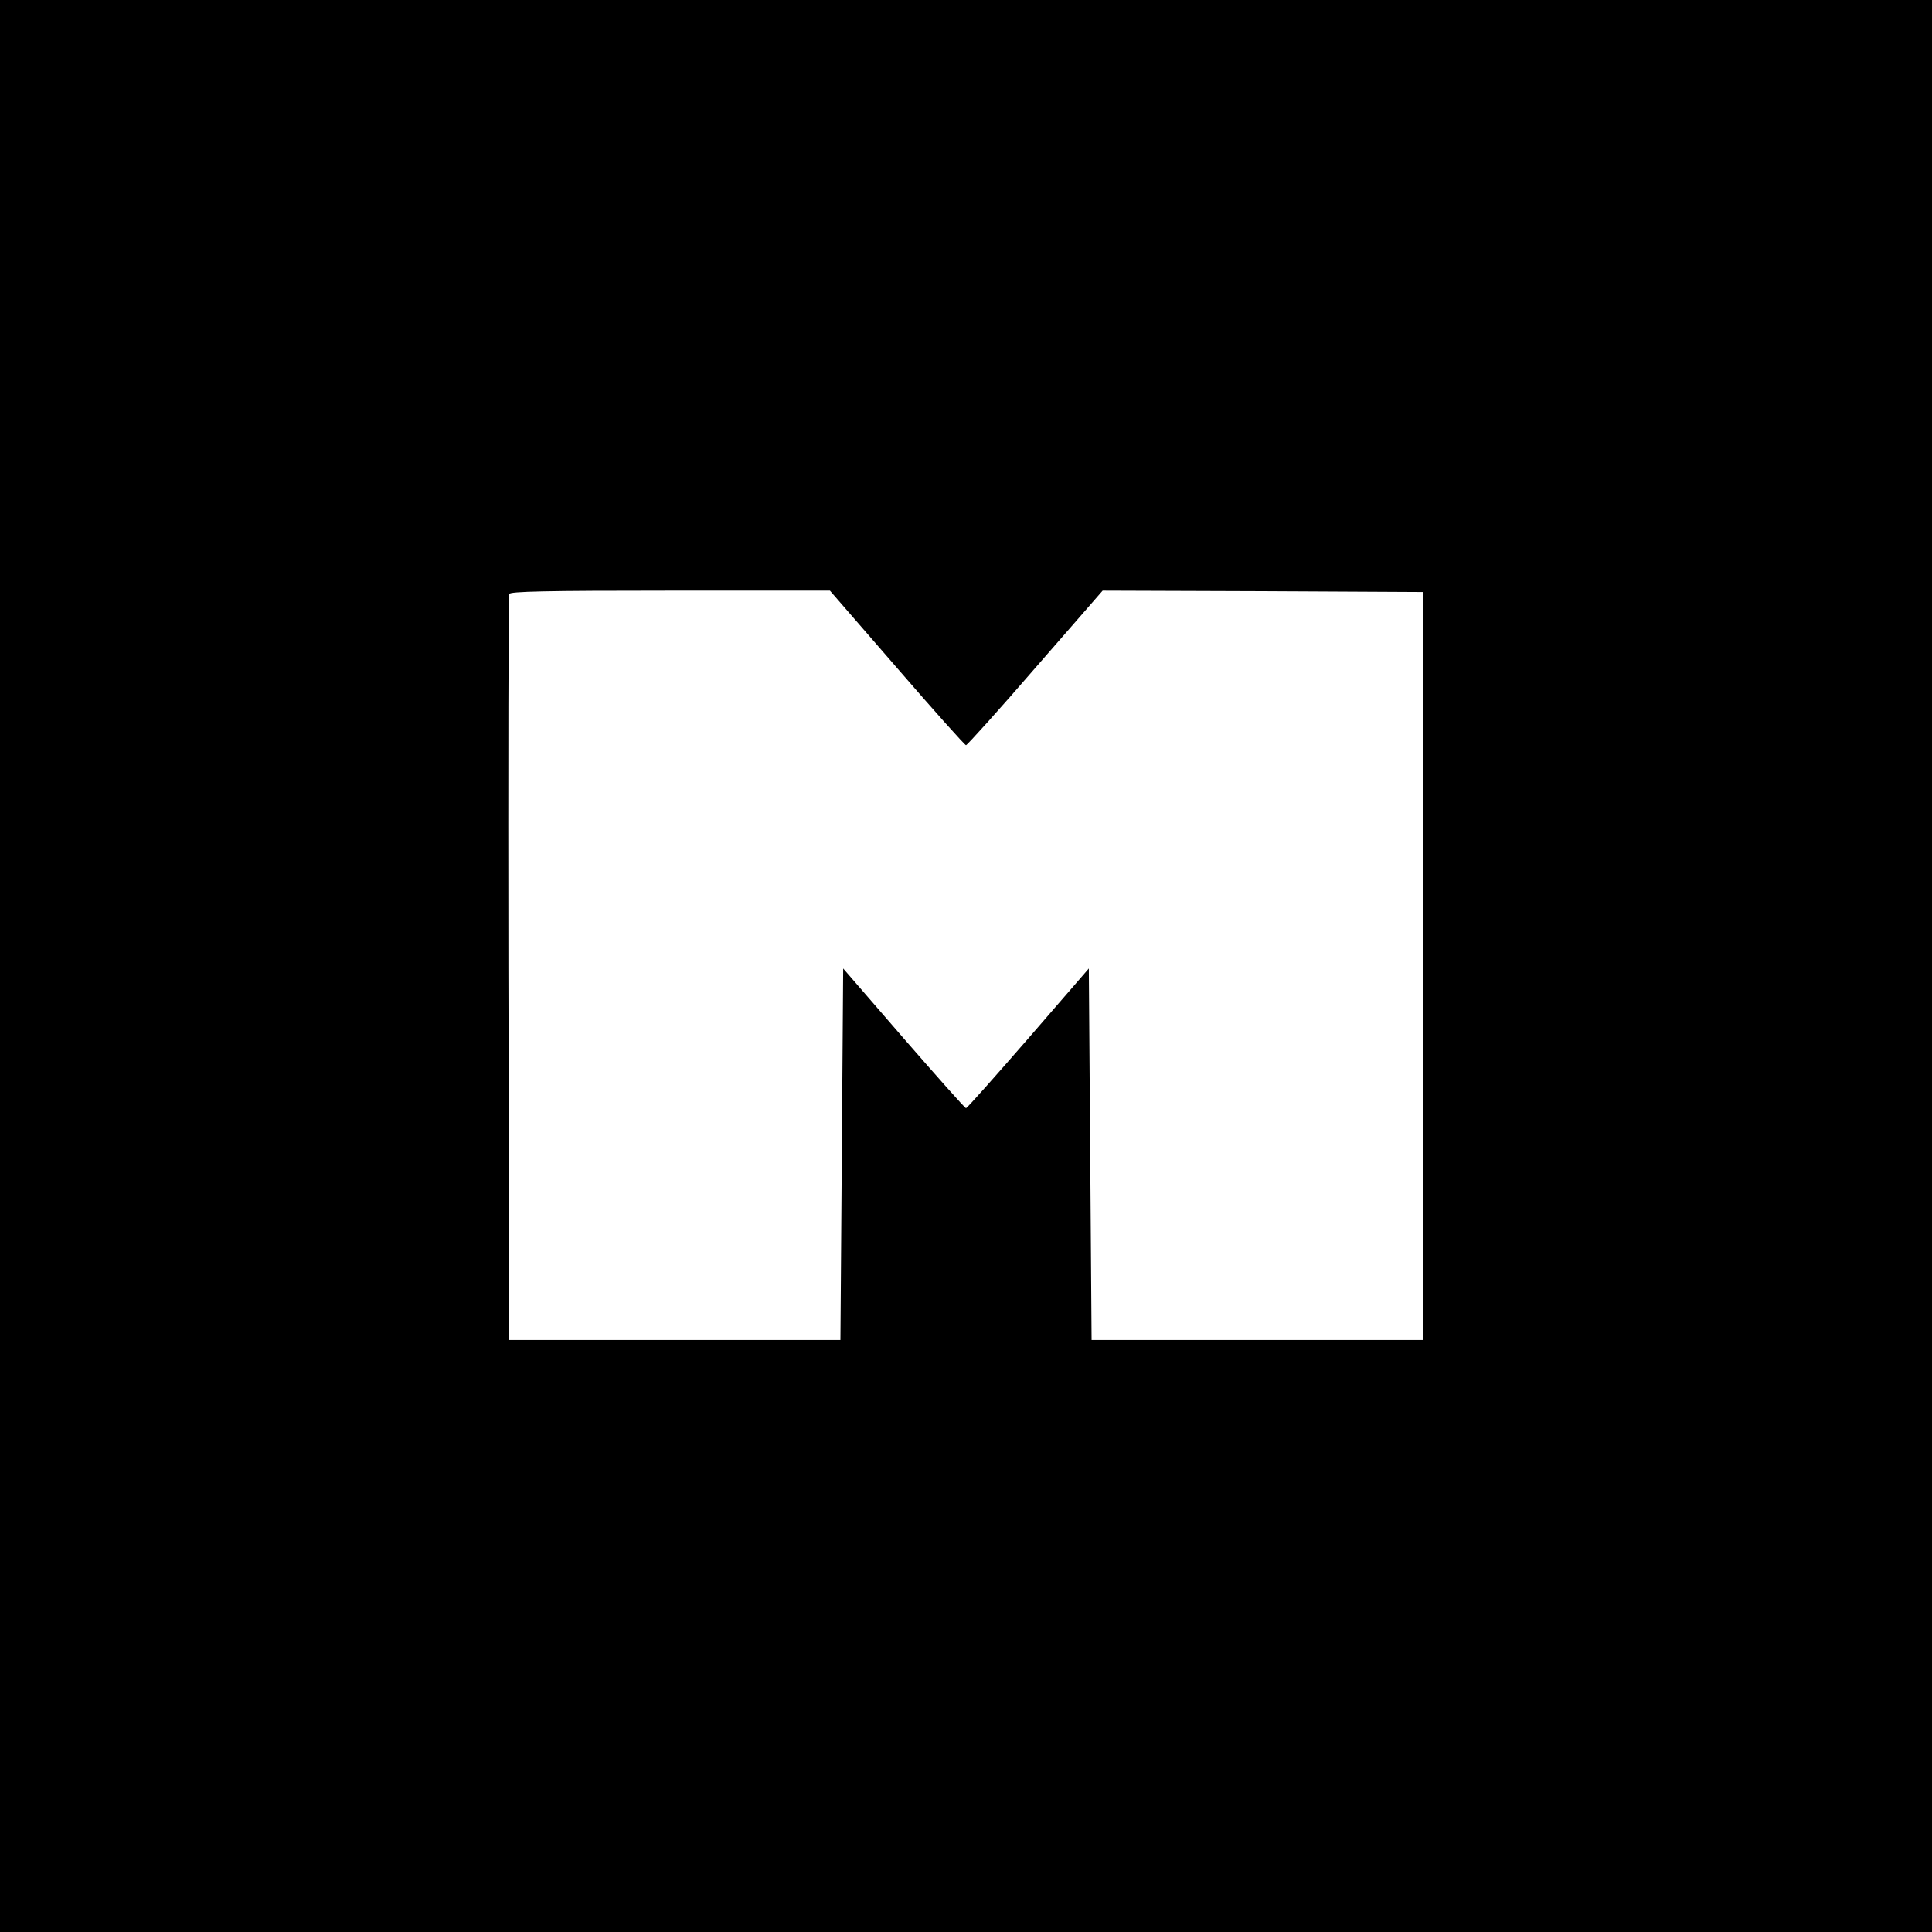 <svg version="1" xmlns="http://www.w3.org/2000/svg" width="933.333" height="933.333" viewBox="0 0 700 700" preserveAspectRatio="xMidYMid meet"><path d="M0 350v350h700V0H0v350zm325-108c13.3 15.4 24.6 28 25 28 .4 0 11.8-12.6 25.1-28l24.4-28 58 .2 58 .3v271h-120l-.5-67.3-.5-67.3-21.9 25.3c-12.1 13.9-22.2 25.3-22.6 25.3-.4 0-10.5-11.4-22.6-25.3l-21.9-25.3-.5 67.3-.5 67.3h-120l-.3-134.5c-.1-74 0-135.1.3-135.8.3-.9 12.9-1.2 58.3-1.2h57.9l24.3 28z" fill="#000"/></svg>